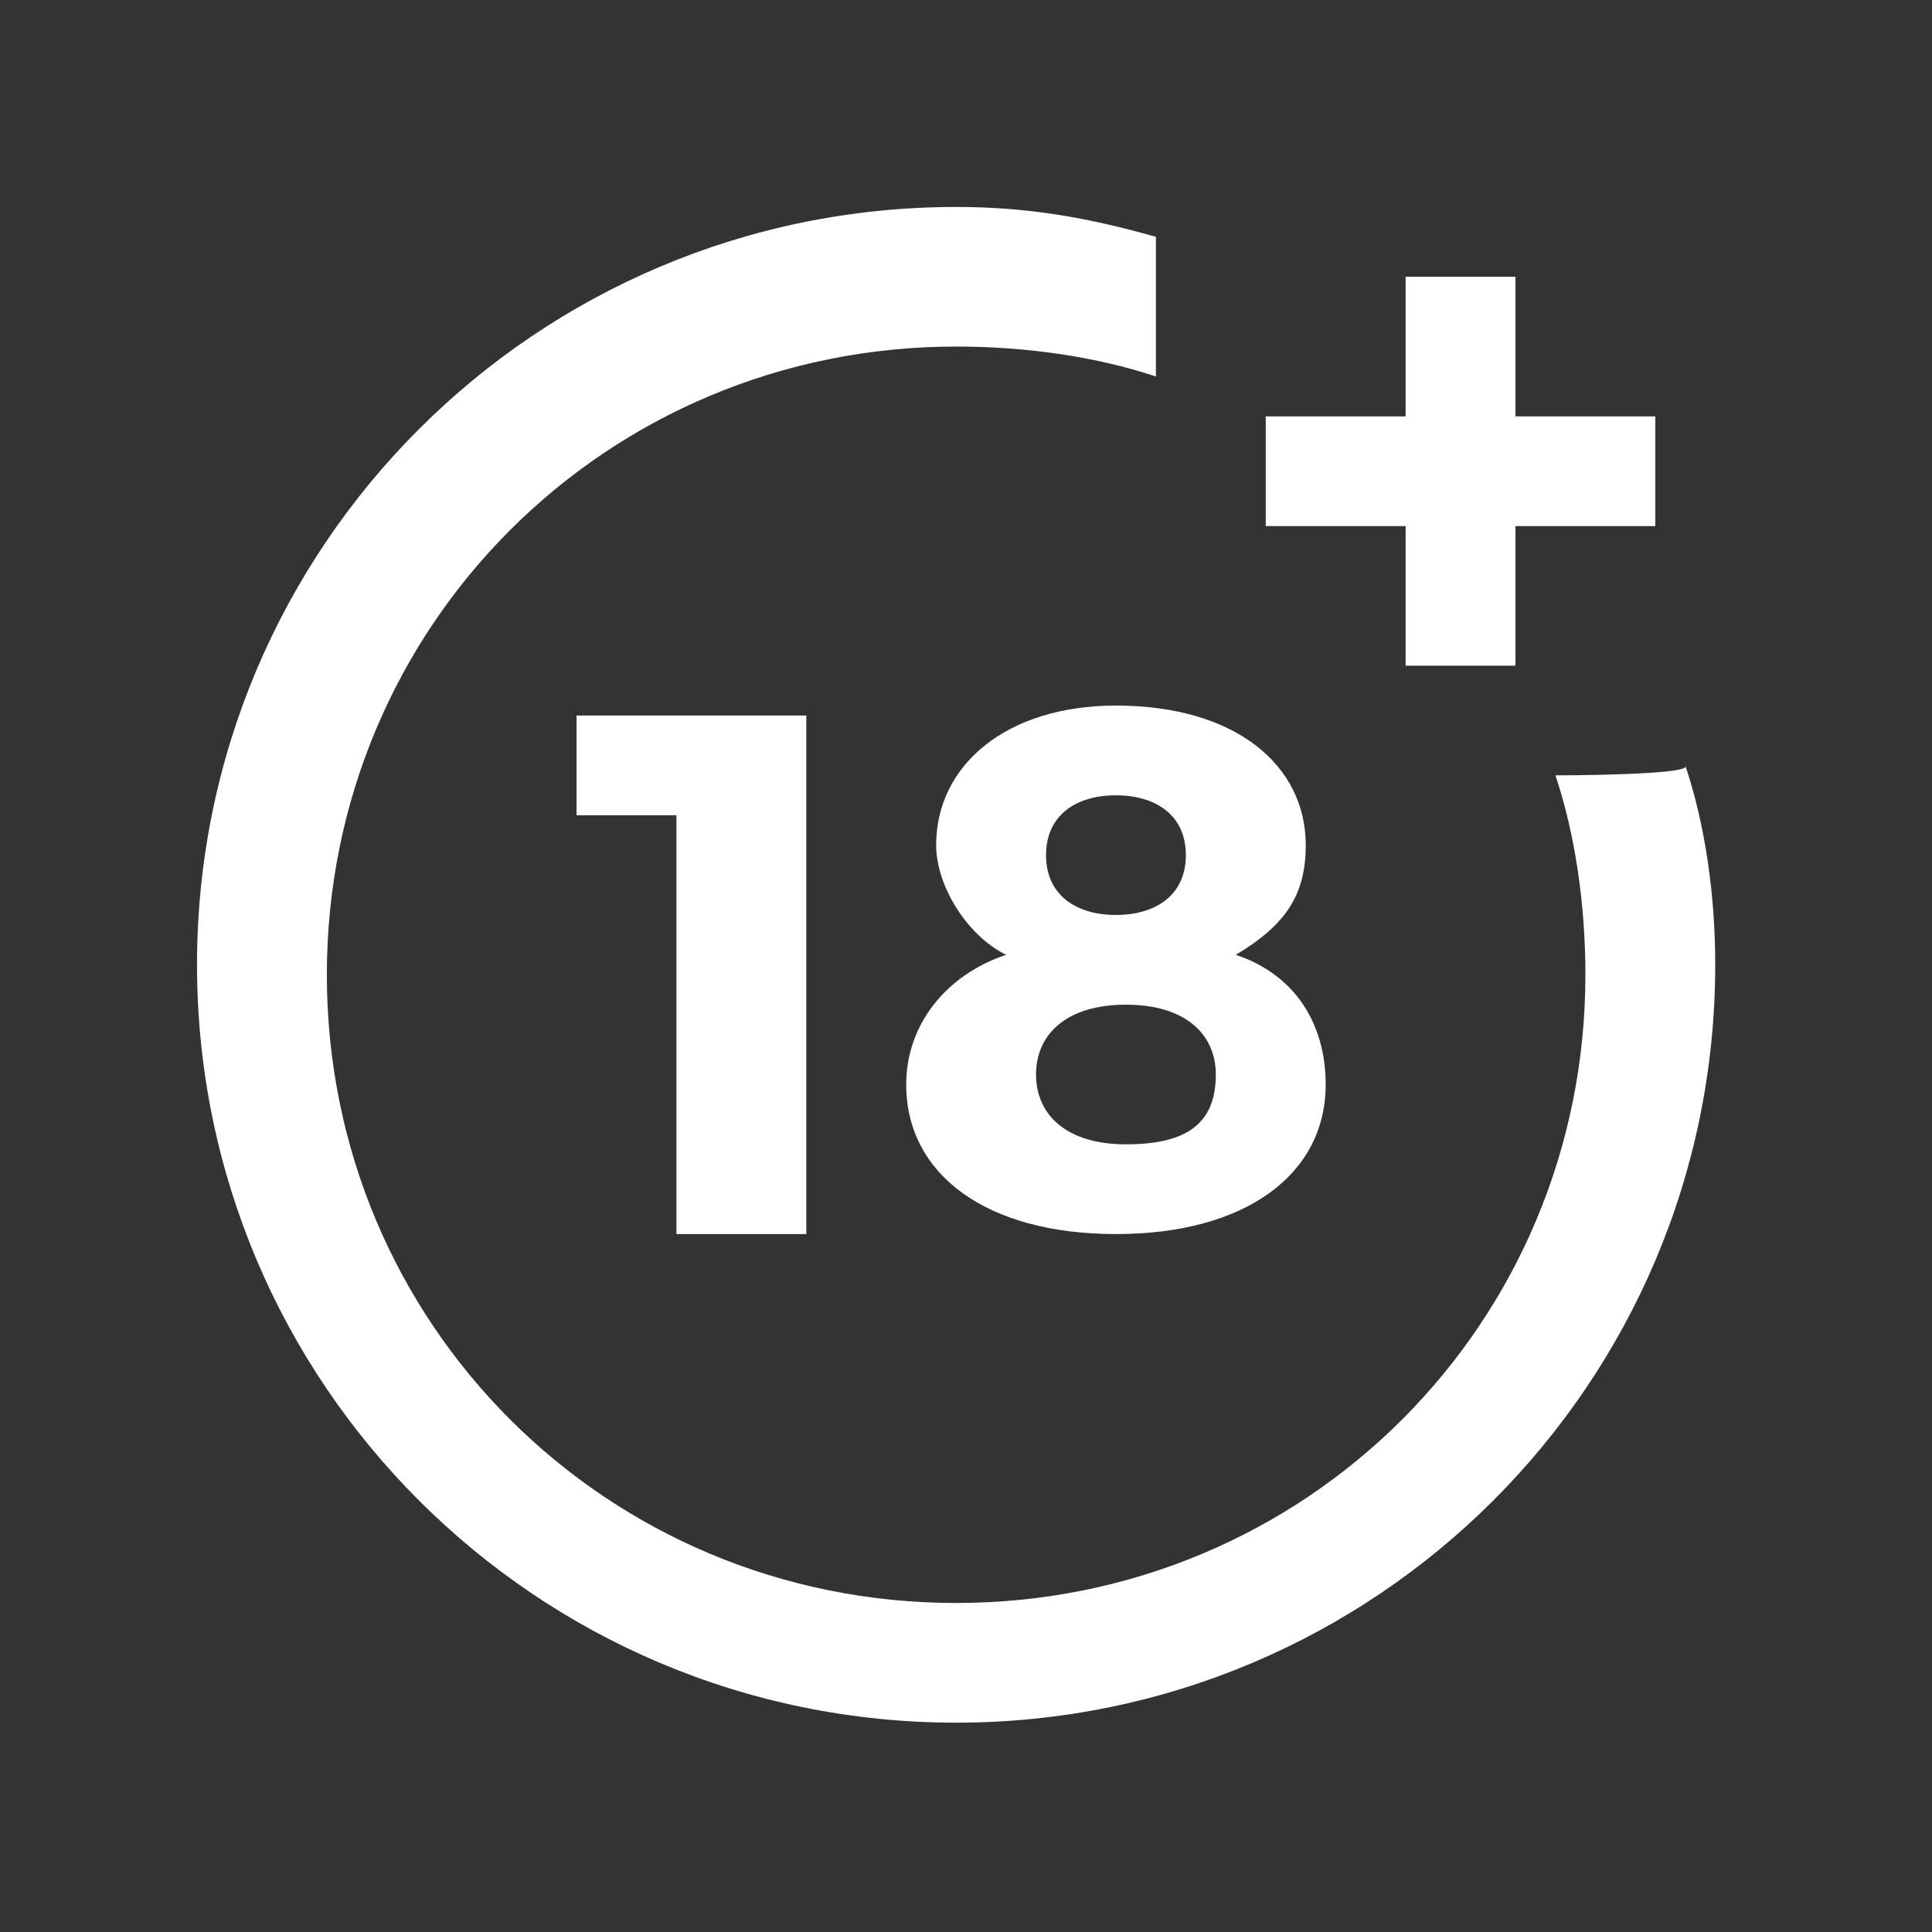 <svg xmlns="http://www.w3.org/2000/svg" width="40" height="40" viewBox="0 0 40 40">
  <rect x="0" y="0" width="40" height="40" fill="#333333" stroke="none"/>
  <g fill="#FFF" transform="translate(4 4)">
    <polygon points="10.005 21.55 10.005 12.879 7.937 12.879 7.937 10.814 12.694 10.814 12.694 21.55"/>
    <path d="M23.034,13.498 C23.034,14.53 22.62,15.15 21.586,15.769 C22.827,16.182 23.447,17.214 23.447,18.453 C23.447,20.311 21.793,21.55 19.104,21.55 C16.416,21.55 14.762,20.311 14.762,18.453 C14.762,17.214 15.589,16.182 16.83,15.769 C16.002,15.356 15.382,14.324 15.382,13.498 C15.382,11.846 16.83,10.608 19.104,10.608 C21.586,10.608 23.034,11.846 23.034,13.498 Z M17.45,18.246 C17.45,19.072 18.07,19.692 19.311,19.692 C20.552,19.692 21.172,19.279 21.172,18.246 C21.172,17.421 20.552,16.801 19.311,16.801 C18.07,16.801 17.45,17.421 17.45,18.246 Z M17.657,13.704 C17.657,14.53 18.277,14.943 19.104,14.943 C19.932,14.943 20.552,14.53 20.552,13.704 C20.552,12.879 19.932,12.466 19.104,12.466 C18.277,12.466 17.657,12.879 17.657,13.704 Z"/>
    <path d="M28.204,12.053 C28.617,13.292 28.824,14.737 28.824,16.182 C28.824,23.408 23.034,29.188 15.796,29.188 C8.558,29.188 2.767,23.408 2.767,16.182 C2.767,8.956 8.558,3.175 15.796,3.175 C17.243,3.175 18.691,3.382 19.932,3.795 L19.932,0.904 C18.484,0.492 17.243,0.285 15.796,0.285 C7.11,0.285 0.079,7.304 0.079,15.975 C0.079,24.646 7.11,31.666 15.796,31.666 C24.481,31.666 31.512,24.646 31.512,15.975 C31.512,14.53 31.306,13.085 30.892,11.846 C31.099,12.053 28.204,12.053 28.204,12.053 Z"/>
    <polygon points="27.376 4.621 27.376 1.73 25.102 1.73 25.102 4.621 22.206 4.621 22.206 6.892 25.102 6.892 25.102 9.782 27.376 9.782 27.376 6.892 30.272 6.892 30.272 4.621"/>
  </g>
</svg>
